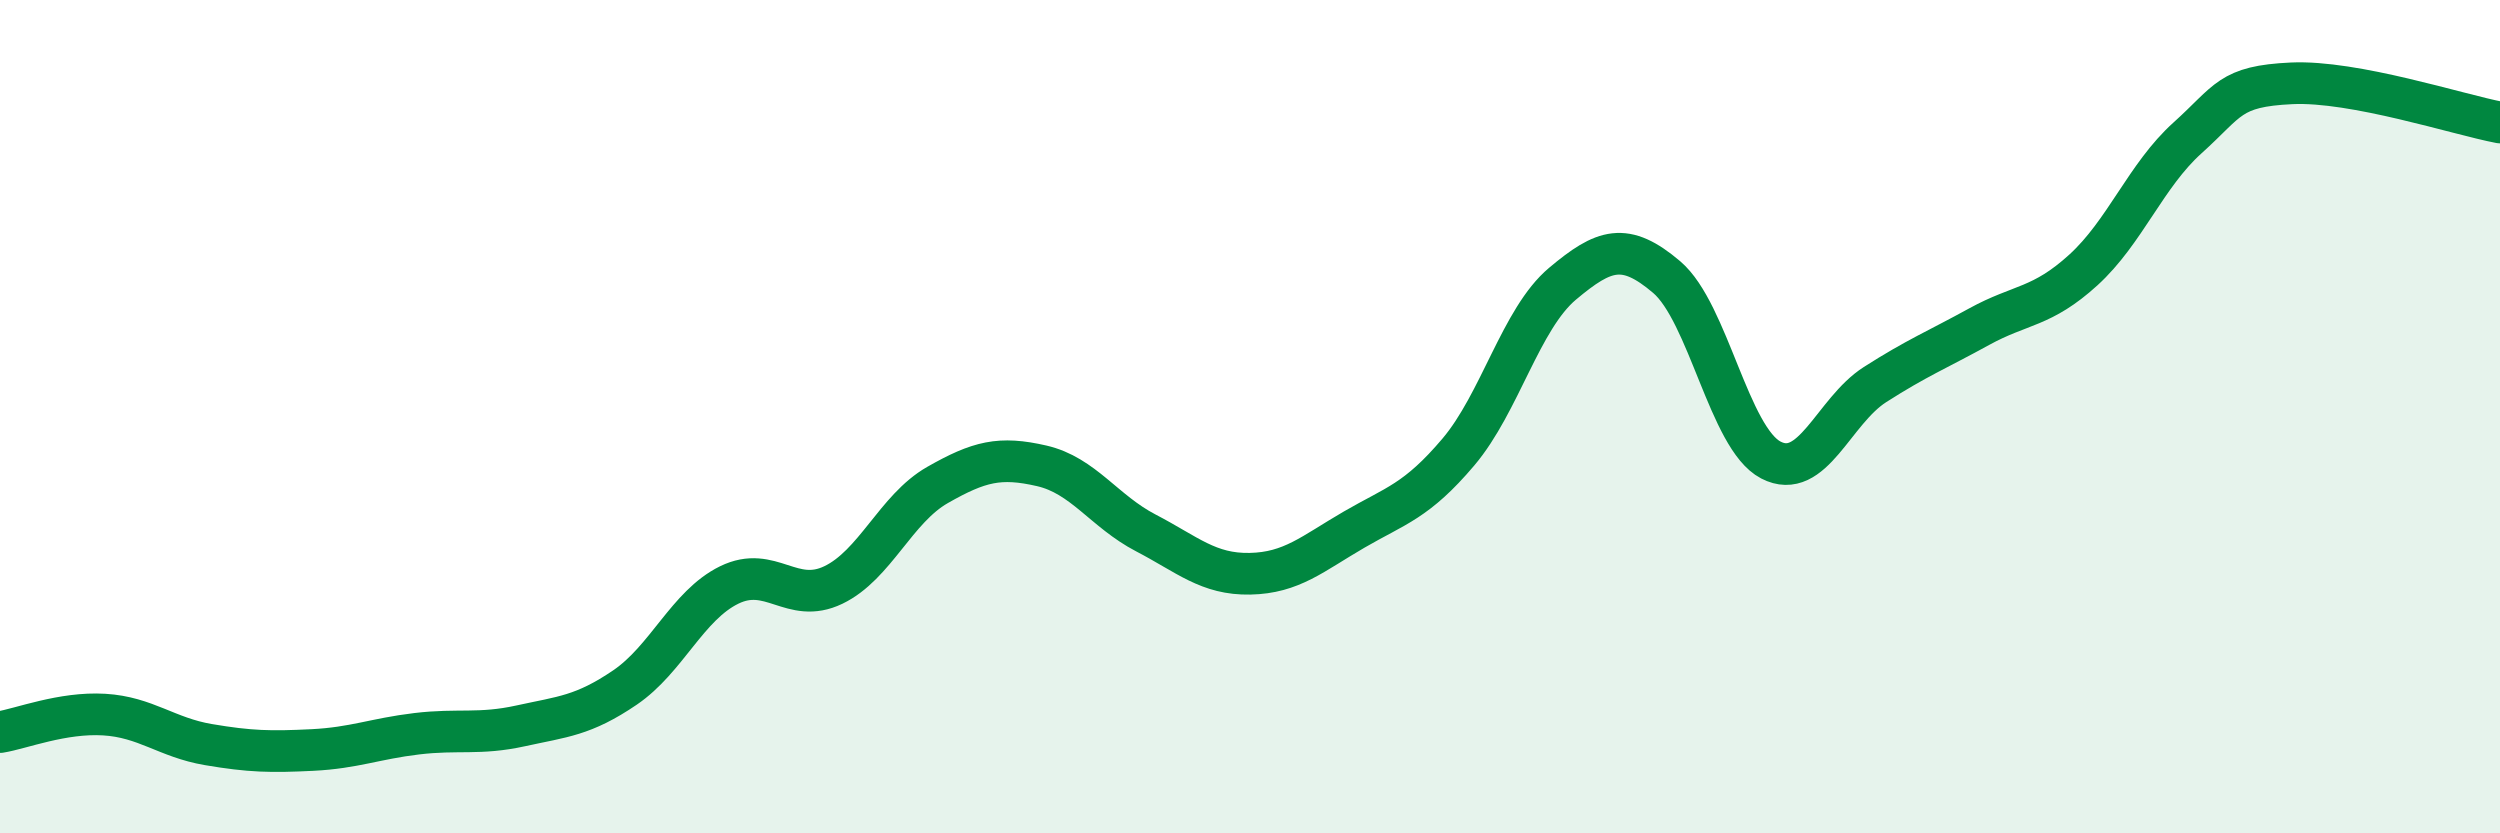 
    <svg width="60" height="20" viewBox="0 0 60 20" xmlns="http://www.w3.org/2000/svg">
      <path
        d="M 0,17.57 C 0.5,17.49 1.5,17.09 2.5,17.15 C 3.5,17.21 4,17.7 5,17.87 C 6,18.04 6.5,18.05 7.5,18 C 8.5,17.95 9,17.73 10,17.61 C 11,17.49 11.5,17.64 12.5,17.42 C 13.5,17.2 14,17.18 15,16.5 C 16,15.82 16.5,14.53 17.5,14.04 C 18.5,13.55 19,14.52 20,14.04 C 21,13.56 21.5,12.21 22.5,11.64 C 23.5,11.07 24,10.95 25,11.18 C 26,11.41 26.5,12.27 27.5,12.79 C 28.5,13.31 29,13.79 30,13.77 C 31,13.75 31.5,13.29 32.5,12.71 C 33.5,12.13 34,12.03 35,10.85 C 36,9.67 36.5,7.65 37.5,6.81 C 38.5,5.97 39,5.8 40,6.65 C 41,7.5 41.5,10.52 42.5,11.04 C 43.5,11.56 44,9.87 45,9.23 C 46,8.59 46.5,8.39 47.5,7.84 C 48.5,7.29 49,7.39 50,6.48 C 51,5.57 51.5,4.21 52.5,3.31 C 53.5,2.41 53.5,2.07 55,2 C 56.5,1.93 59,2.75 60,2.94L60 20L0 20Z"
        fill="#008740"
        opacity="0.1"
        stroke-linecap="round"
        stroke-linejoin="round"
      />
      <path
        d="M 0,17.57 C 0.5,17.49 1.5,17.09 2.5,17.15 C 3.5,17.21 4,17.7 5,17.87 C 6,18.04 6.5,18.05 7.5,18 C 8.5,17.95 9,17.73 10,17.61 C 11,17.49 11.5,17.64 12.5,17.42 C 13.5,17.2 14,17.18 15,16.5 C 16,15.82 16.5,14.53 17.5,14.04 C 18.5,13.55 19,14.52 20,14.04 C 21,13.56 21.5,12.21 22.5,11.64 C 23.5,11.07 24,10.95 25,11.18 C 26,11.41 26.5,12.27 27.5,12.79 C 28.5,13.31 29,13.79 30,13.77 C 31,13.75 31.5,13.29 32.5,12.71 C 33.5,12.13 34,12.03 35,10.85 C 36,9.67 36.5,7.65 37.5,6.81 C 38.5,5.97 39,5.8 40,6.65 C 41,7.5 41.5,10.52 42.5,11.04 C 43.5,11.56 44,9.87 45,9.23 C 46,8.59 46.5,8.39 47.5,7.84 C 48.5,7.29 49,7.39 50,6.48 C 51,5.57 51.5,4.21 52.5,3.31 C 53.5,2.41 53.5,2.07 55,2 C 56.5,1.93 59,2.75 60,2.94"
        stroke="#008740"
        stroke-width="1"
        fill="none"
        stroke-linecap="round"
        stroke-linejoin="round"
      />
    </svg>
  